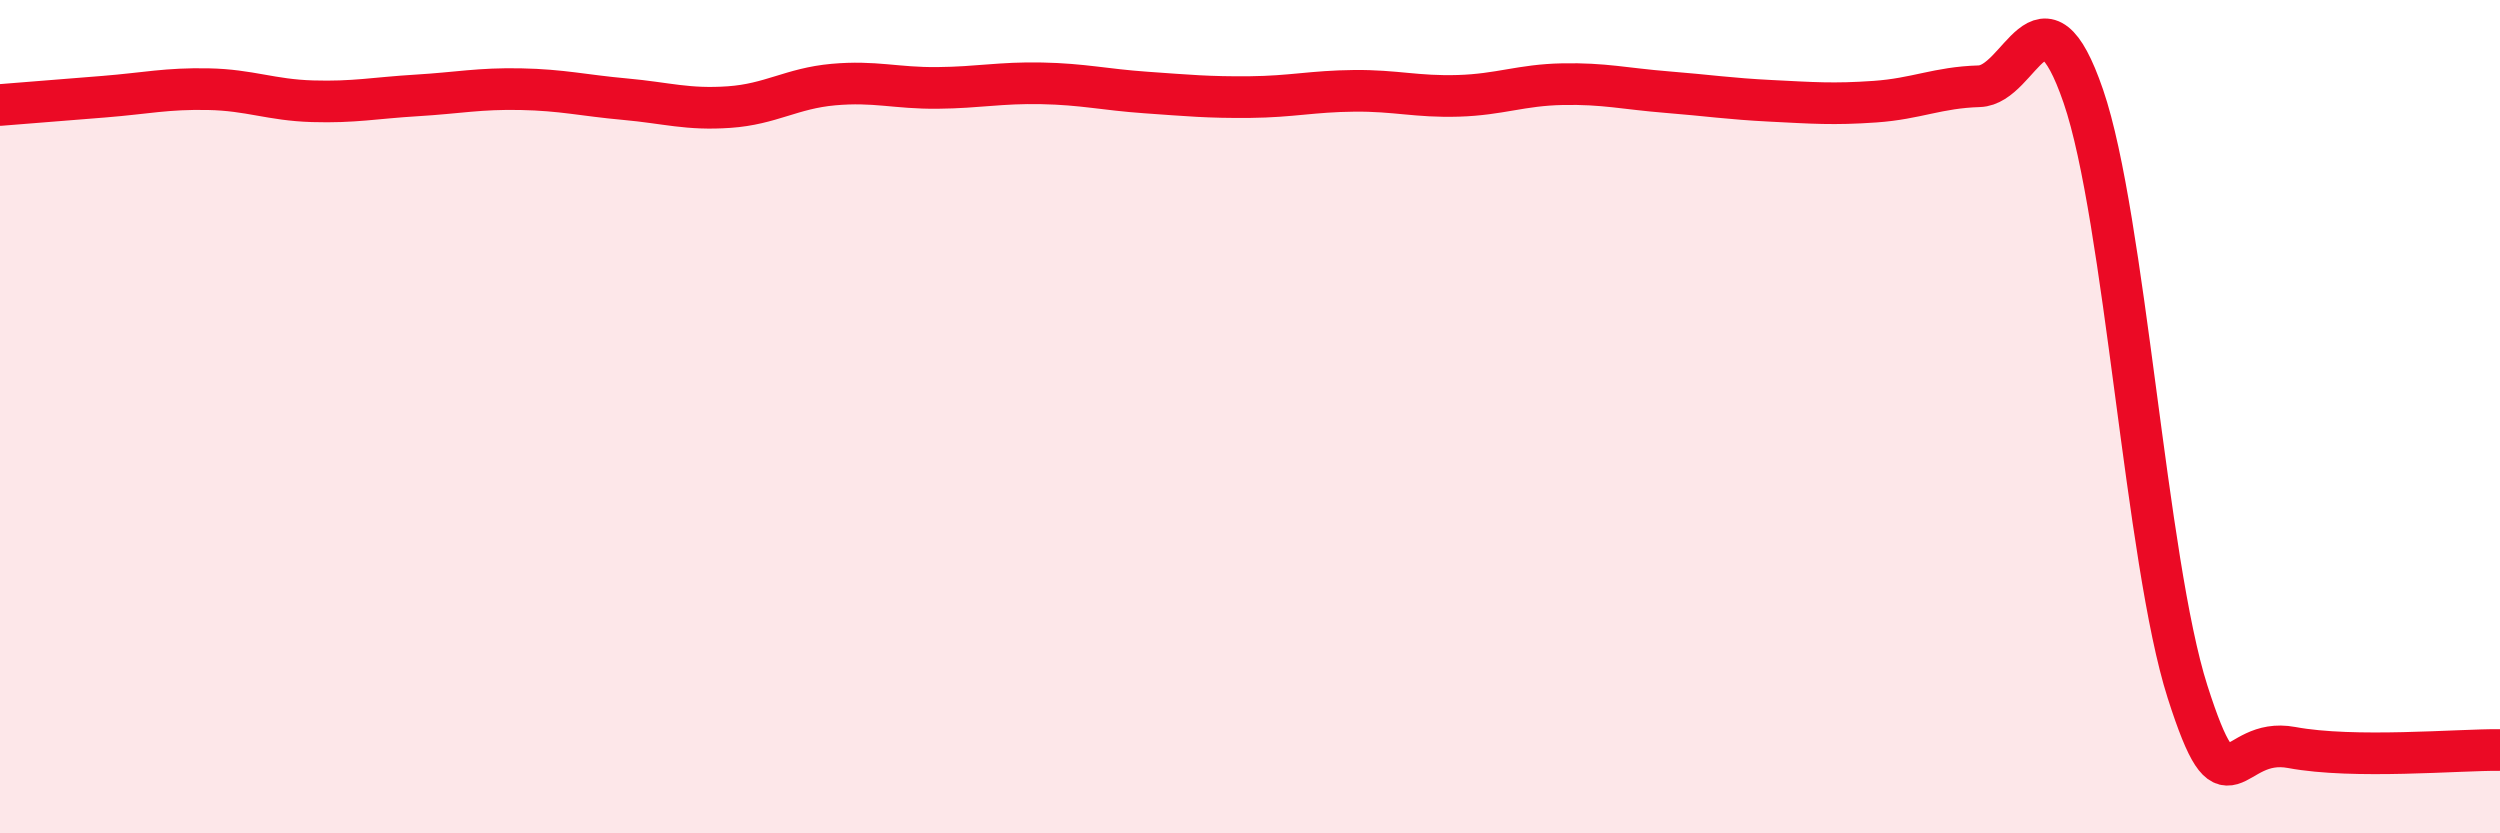 
    <svg width="60" height="20" viewBox="0 0 60 20" xmlns="http://www.w3.org/2000/svg">
      <path
        d="M 0,2.52 C 0.5,2.48 1.5,2.4 2.5,2.32 C 3.5,2.24 4,2.12 5,2.14 C 6,2.16 6.5,2.4 7.5,2.43 C 8.5,2.46 9,2.35 10,2.29 C 11,2.23 11.5,2.12 12.5,2.14 C 13.5,2.16 14,2.29 15,2.38 C 16,2.47 16.5,2.64 17.5,2.57 C 18.5,2.5 19,2.12 20,2.03 C 21,1.94 21.5,2.12 22.5,2.11 C 23.5,2.1 24,1.98 25,2 C 26,2.02 26.5,2.15 27.5,2.22 C 28.5,2.29 29,2.34 30,2.33 C 31,2.32 31.5,2.19 32.5,2.18 C 33.5,2.17 34,2.33 35,2.3 C 36,2.27 36.5,2.04 37.5,2.02 C 38.5,2 39,2.13 40,2.21 C 41,2.29 41.5,2.37 42.5,2.42 C 43.5,2.47 44,2.51 45,2.44 C 46,2.37 46.5,2.1 47.5,2.07 C 48.5,2.04 49,-0.6 50,2.31 C 51,5.22 51.5,13.47 52.5,16.6 C 53.5,19.73 53.5,17.66 55,17.94 C 56.5,18.22 59,17.99 60,18L60 20L0 20Z"
        fill="#EB0A25"
        opacity="0.1"
        stroke-linecap="round"
        stroke-linejoin="round"
      />
      <path
        d="M 0,2.52 C 0.5,2.48 1.5,2.4 2.5,2.32 C 3.5,2.24 4,2.12 5,2.14 C 6,2.16 6.5,2.4 7.5,2.43 C 8.5,2.46 9,2.35 10,2.29 C 11,2.23 11.5,2.12 12.5,2.14 C 13.5,2.16 14,2.29 15,2.38 C 16,2.47 16.5,2.64 17.5,2.57 C 18.5,2.5 19,2.12 20,2.03 C 21,1.94 21.5,2.12 22.5,2.11 C 23.5,2.1 24,1.98 25,2 C 26,2.02 26.5,2.15 27.5,2.22 C 28.5,2.29 29,2.34 30,2.33 C 31,2.32 31.5,2.19 32.5,2.18 C 33.5,2.17 34,2.33 35,2.3 C 36,2.27 36.5,2.04 37.5,2.02 C 38.5,2 39,2.13 40,2.21 C 41,2.29 41.5,2.37 42.5,2.42 C 43.5,2.47 44,2.51 45,2.44 C 46,2.37 46.5,2.1 47.5,2.07 C 48.5,2.04 49,-0.6 50,2.31 C 51,5.22 51.5,13.47 52.5,16.6 C 53.5,19.73 53.5,17.66 55,17.94 C 56.5,18.22 59,17.99 60,18"
        stroke="#EB0A25"
        stroke-width="1"
        fill="none"
        stroke-linecap="round"
        stroke-linejoin="round"
      />
    </svg>
  